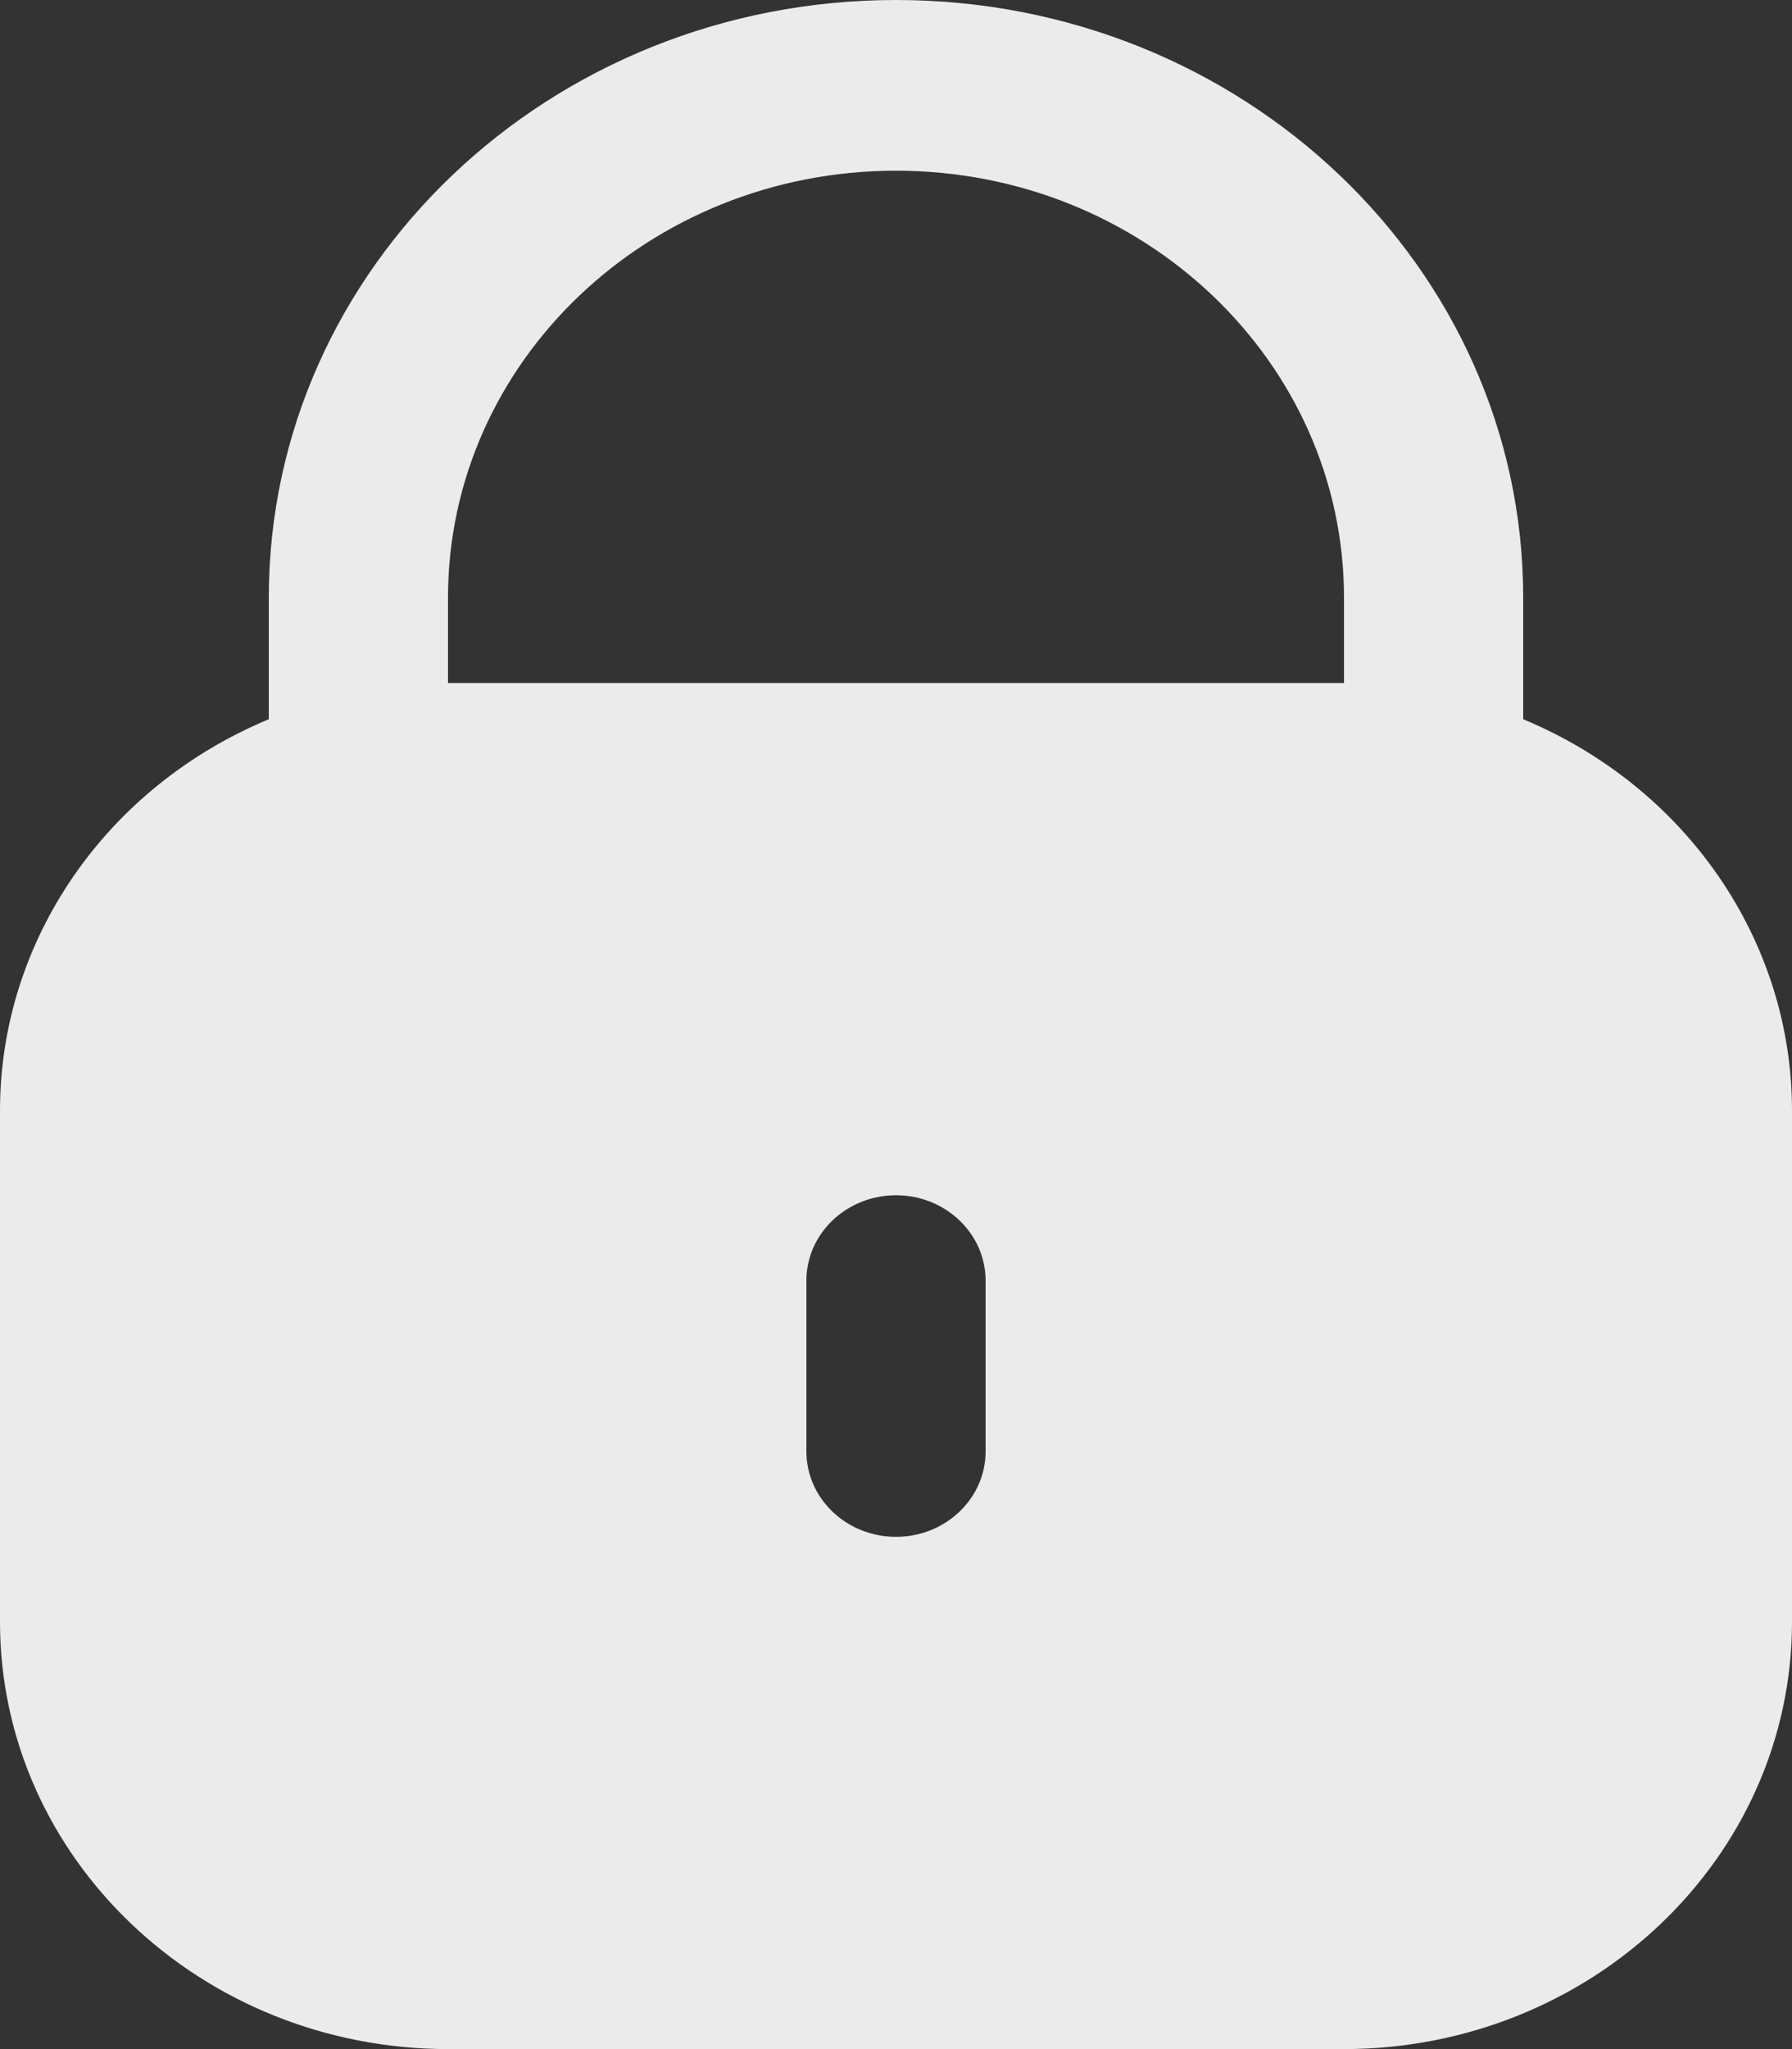 <svg width="14" height="16" viewBox="0 0 14 16" fill="none" xmlns="http://www.w3.org/2000/svg">
<rect x="0" y="0" width="14" height="16" fill="#333333" stroke="none"/>
<path d="M11.9 5.616V4.667C11.9 2.089 9.706 0 7 0C4.294 0 2.1 2.089 2.1 4.667V5.616C0.826 6.146 0.002 7.343 0 8.667V12.667C0.002 14.507 1.568 15.998 3.5 16H10.5C12.432 15.998 13.998 14.507 14 12.667V8.667C13.998 7.343 13.174 6.146 11.9 5.616ZM7.7 11.333C7.7 11.701 7.387 12 7 12C6.613 12 6.3 11.701 6.3 11.333V10C6.3 9.632 6.613 9.333 7 9.333C7.387 9.333 7.7 9.632 7.7 10V11.333ZM10.5 5.333H3.5V4.667C3.5 2.826 5.067 1.333 7 1.333C8.933 1.333 10.5 2.826 10.5 4.667V5.333Z" fill="white" fill-opacity="0.9"/>
</svg>
